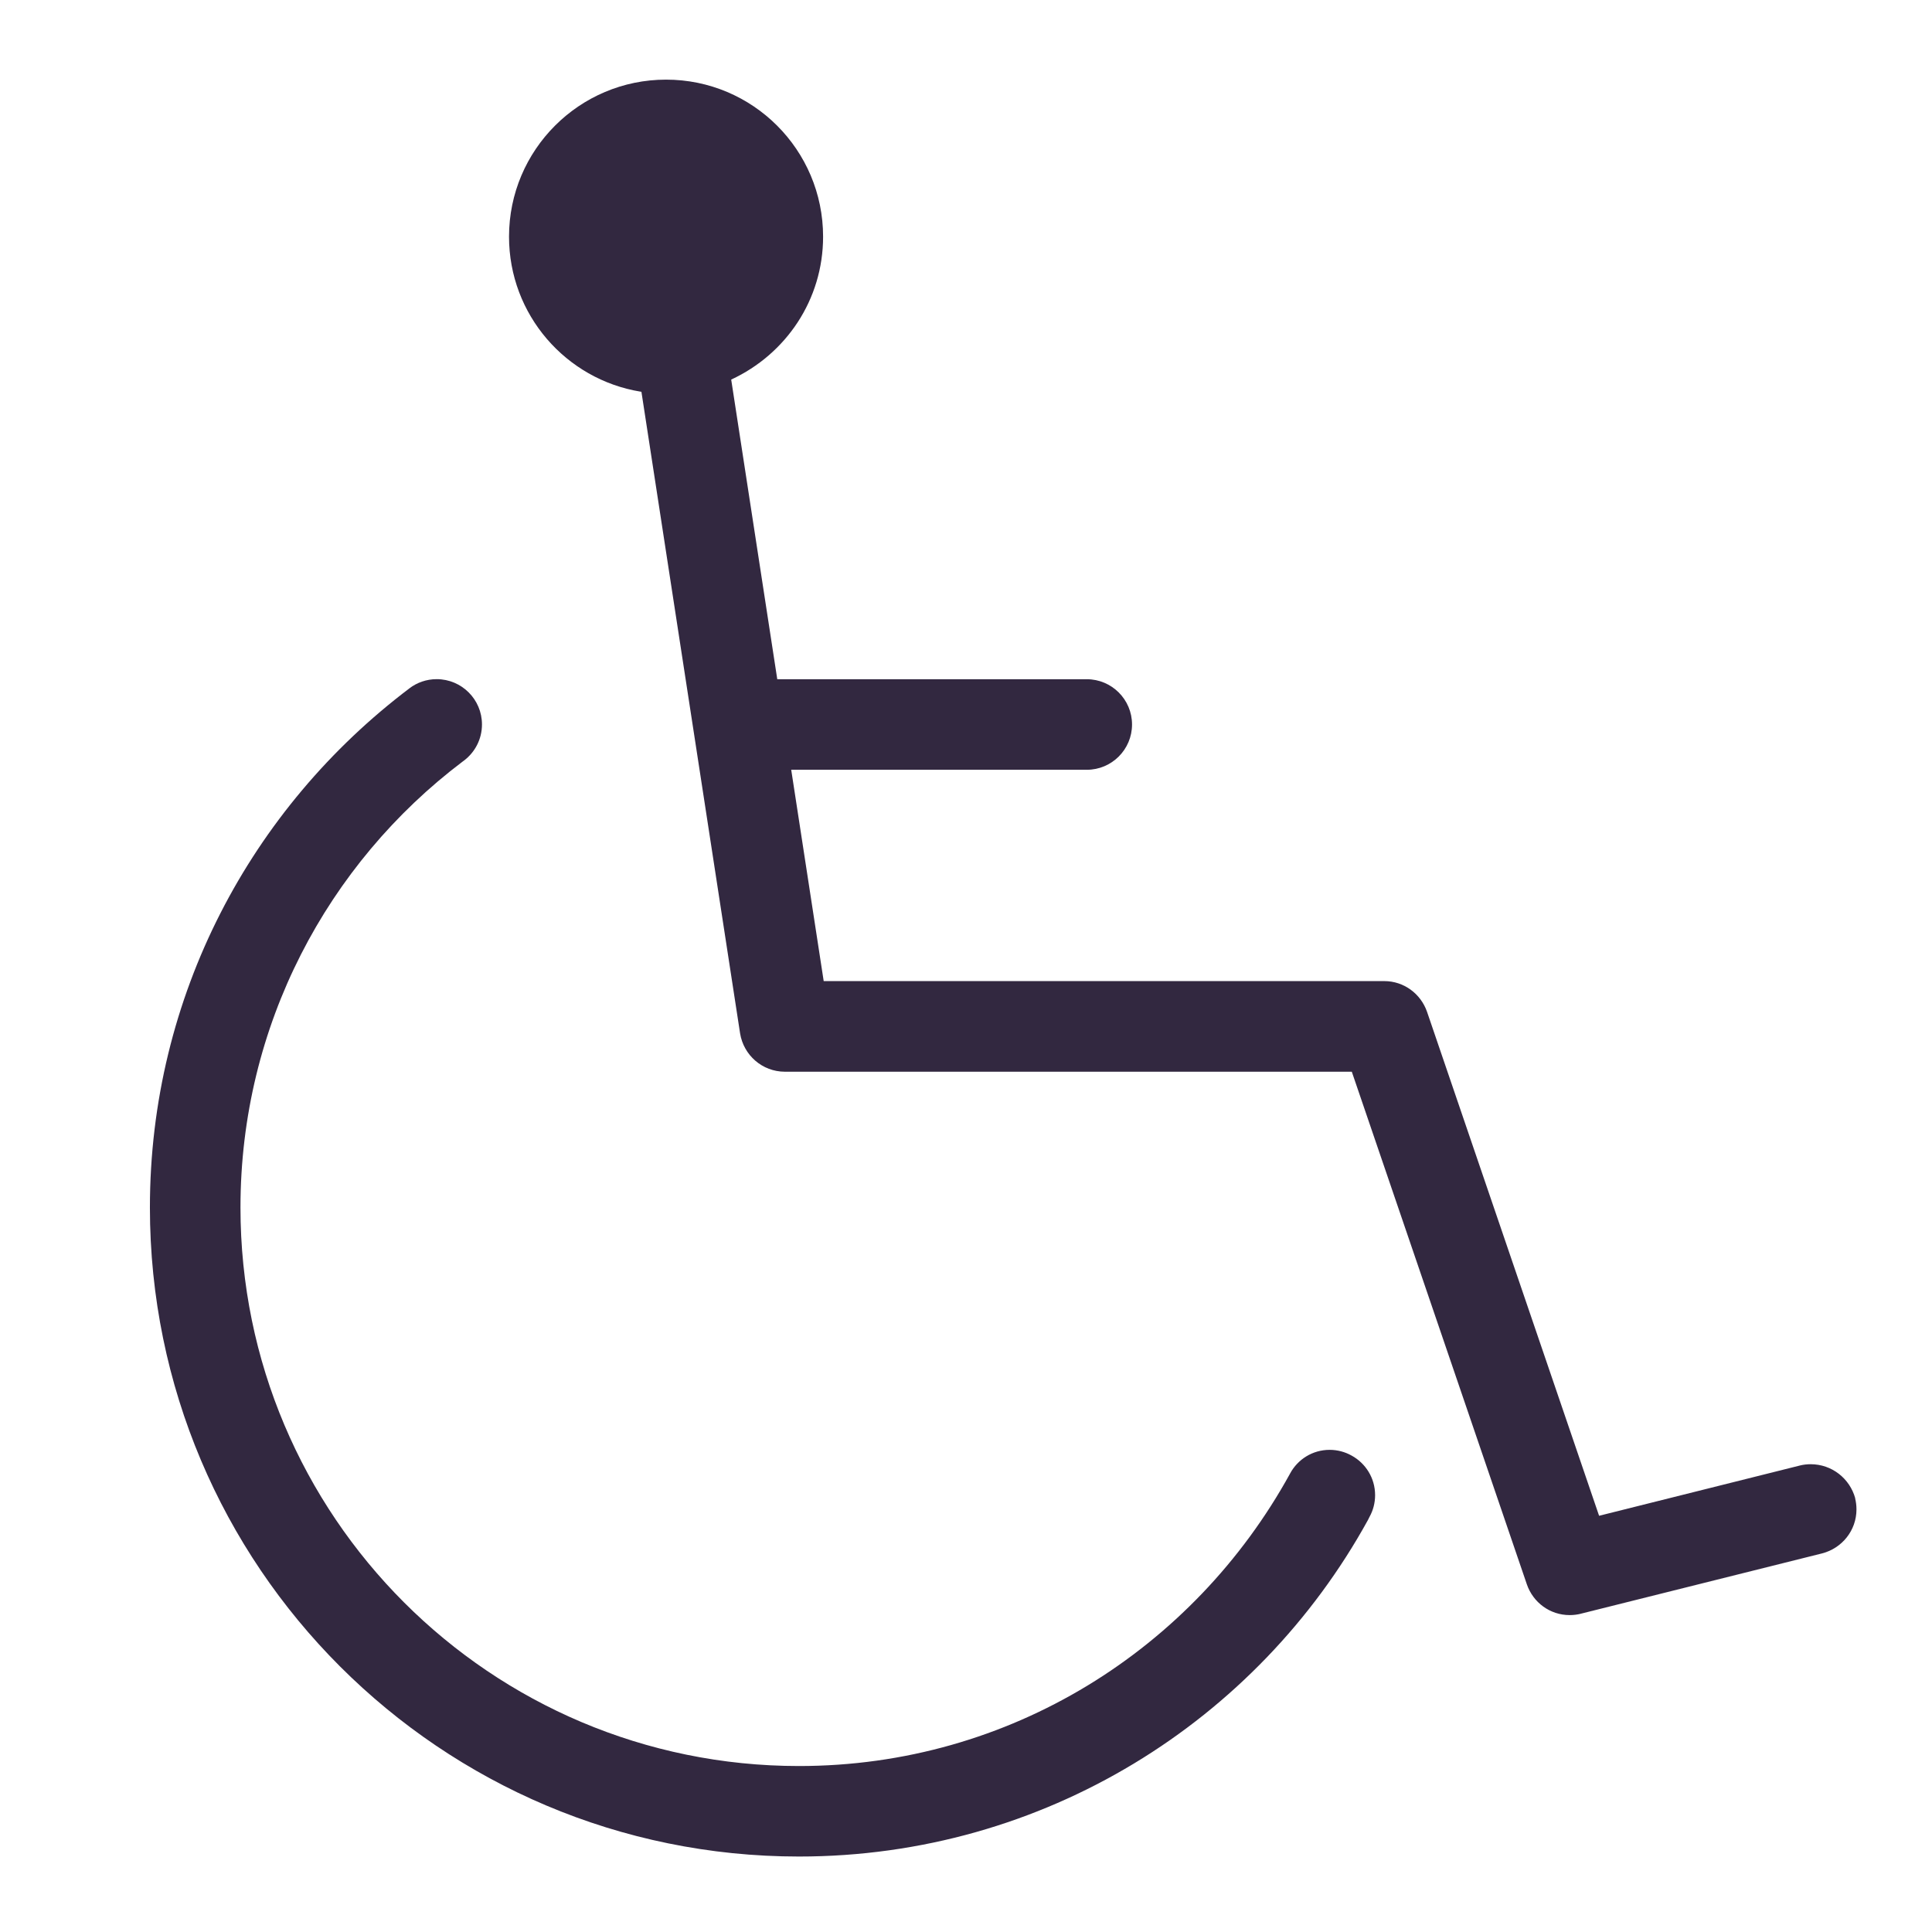 <?xml version="1.0" encoding="UTF-8" standalone="no"?>
<!DOCTYPE svg PUBLIC "-//W3C//DTD SVG 1.1//EN" "http://www.w3.org/Graphics/SVG/1.1/DTD/svg11.dtd">
<svg width="100%" height="100%" viewBox="0 0 800 800" version="1.1" xmlns="http://www.w3.org/2000/svg" xmlns:xlink="http://www.w3.org/1999/xlink" xml:space="preserve" xmlns:serif="http://www.serif.com/" style="fill-rule:evenodd;clip-rule:evenodd;stroke-linejoin:round;stroke-miterlimit:2;">
    <path d="M559.575,602.675C556.975,601.225 553.875,600.35 550.575,600.35C543.5,600.35 537.375,604.275 534.225,610.1L534.175,610.2C494.225,682.85 418.175,731.275 330.85,731.275C203.125,731.275 99.575,627.725 99.575,500C99.575,424.6 135.65,357.625 191.5,315.4L192.075,314.975C196.65,311.525 199.575,306.1 199.575,299.975C199.575,289.625 191.175,281.225 180.825,281.225C176.575,281.225 172.675,282.625 169.525,285.025L169.575,285C104,334.55 62.075,412.375 62.075,500C62.075,648.425 182.4,768.75 330.825,768.75C432.325,768.75 520.675,712.5 566.4,629.475L567.1,628.075C568.55,625.475 569.4,622.4 569.4,619.1C569.4,612.025 565.475,605.9 559.675,602.725L559.575,602.675ZM768.225,620.45C765.975,612.225 758.55,606.3 749.75,606.3C748.225,606.3 746.75,606.475 745.325,606.825L745.45,606.8L662.15,627.65L590.9,418.95C588.3,411.5 581.35,406.25 573.175,406.25L341.075,406.25L327.625,318.75L450,318.75C460.35,318.75 468.75,310.35 468.75,300C468.75,289.65 460.35,281.25 450,281.25L321.85,281.25L302.775,157.175C325.425,146.675 340.825,124.15 340.825,98C340.825,62.075 311.7,32.975 275.8,32.975C239.9,32.975 210.775,62.1 210.775,98C210.775,130.3 234.35,157.125 265.225,162.175L265.6,162.225L306.45,427.875C307.9,436.925 315.625,443.75 324.975,443.775L559.75,443.775L632.25,656.075C634.825,663.525 641.775,668.775 649.95,668.775L649.975,668.775C651.6,668.775 653.15,668.575 654.65,668.2L654.5,668.225L754.5,643.225C762.725,641.1 768.725,633.75 768.725,625C768.725,623.4 768.525,621.825 768.15,620.35L768.175,620.475L768.225,620.45Z" style="fill:rgb(50,40,64);fill-rule:nonzero;"/>
</svg>
